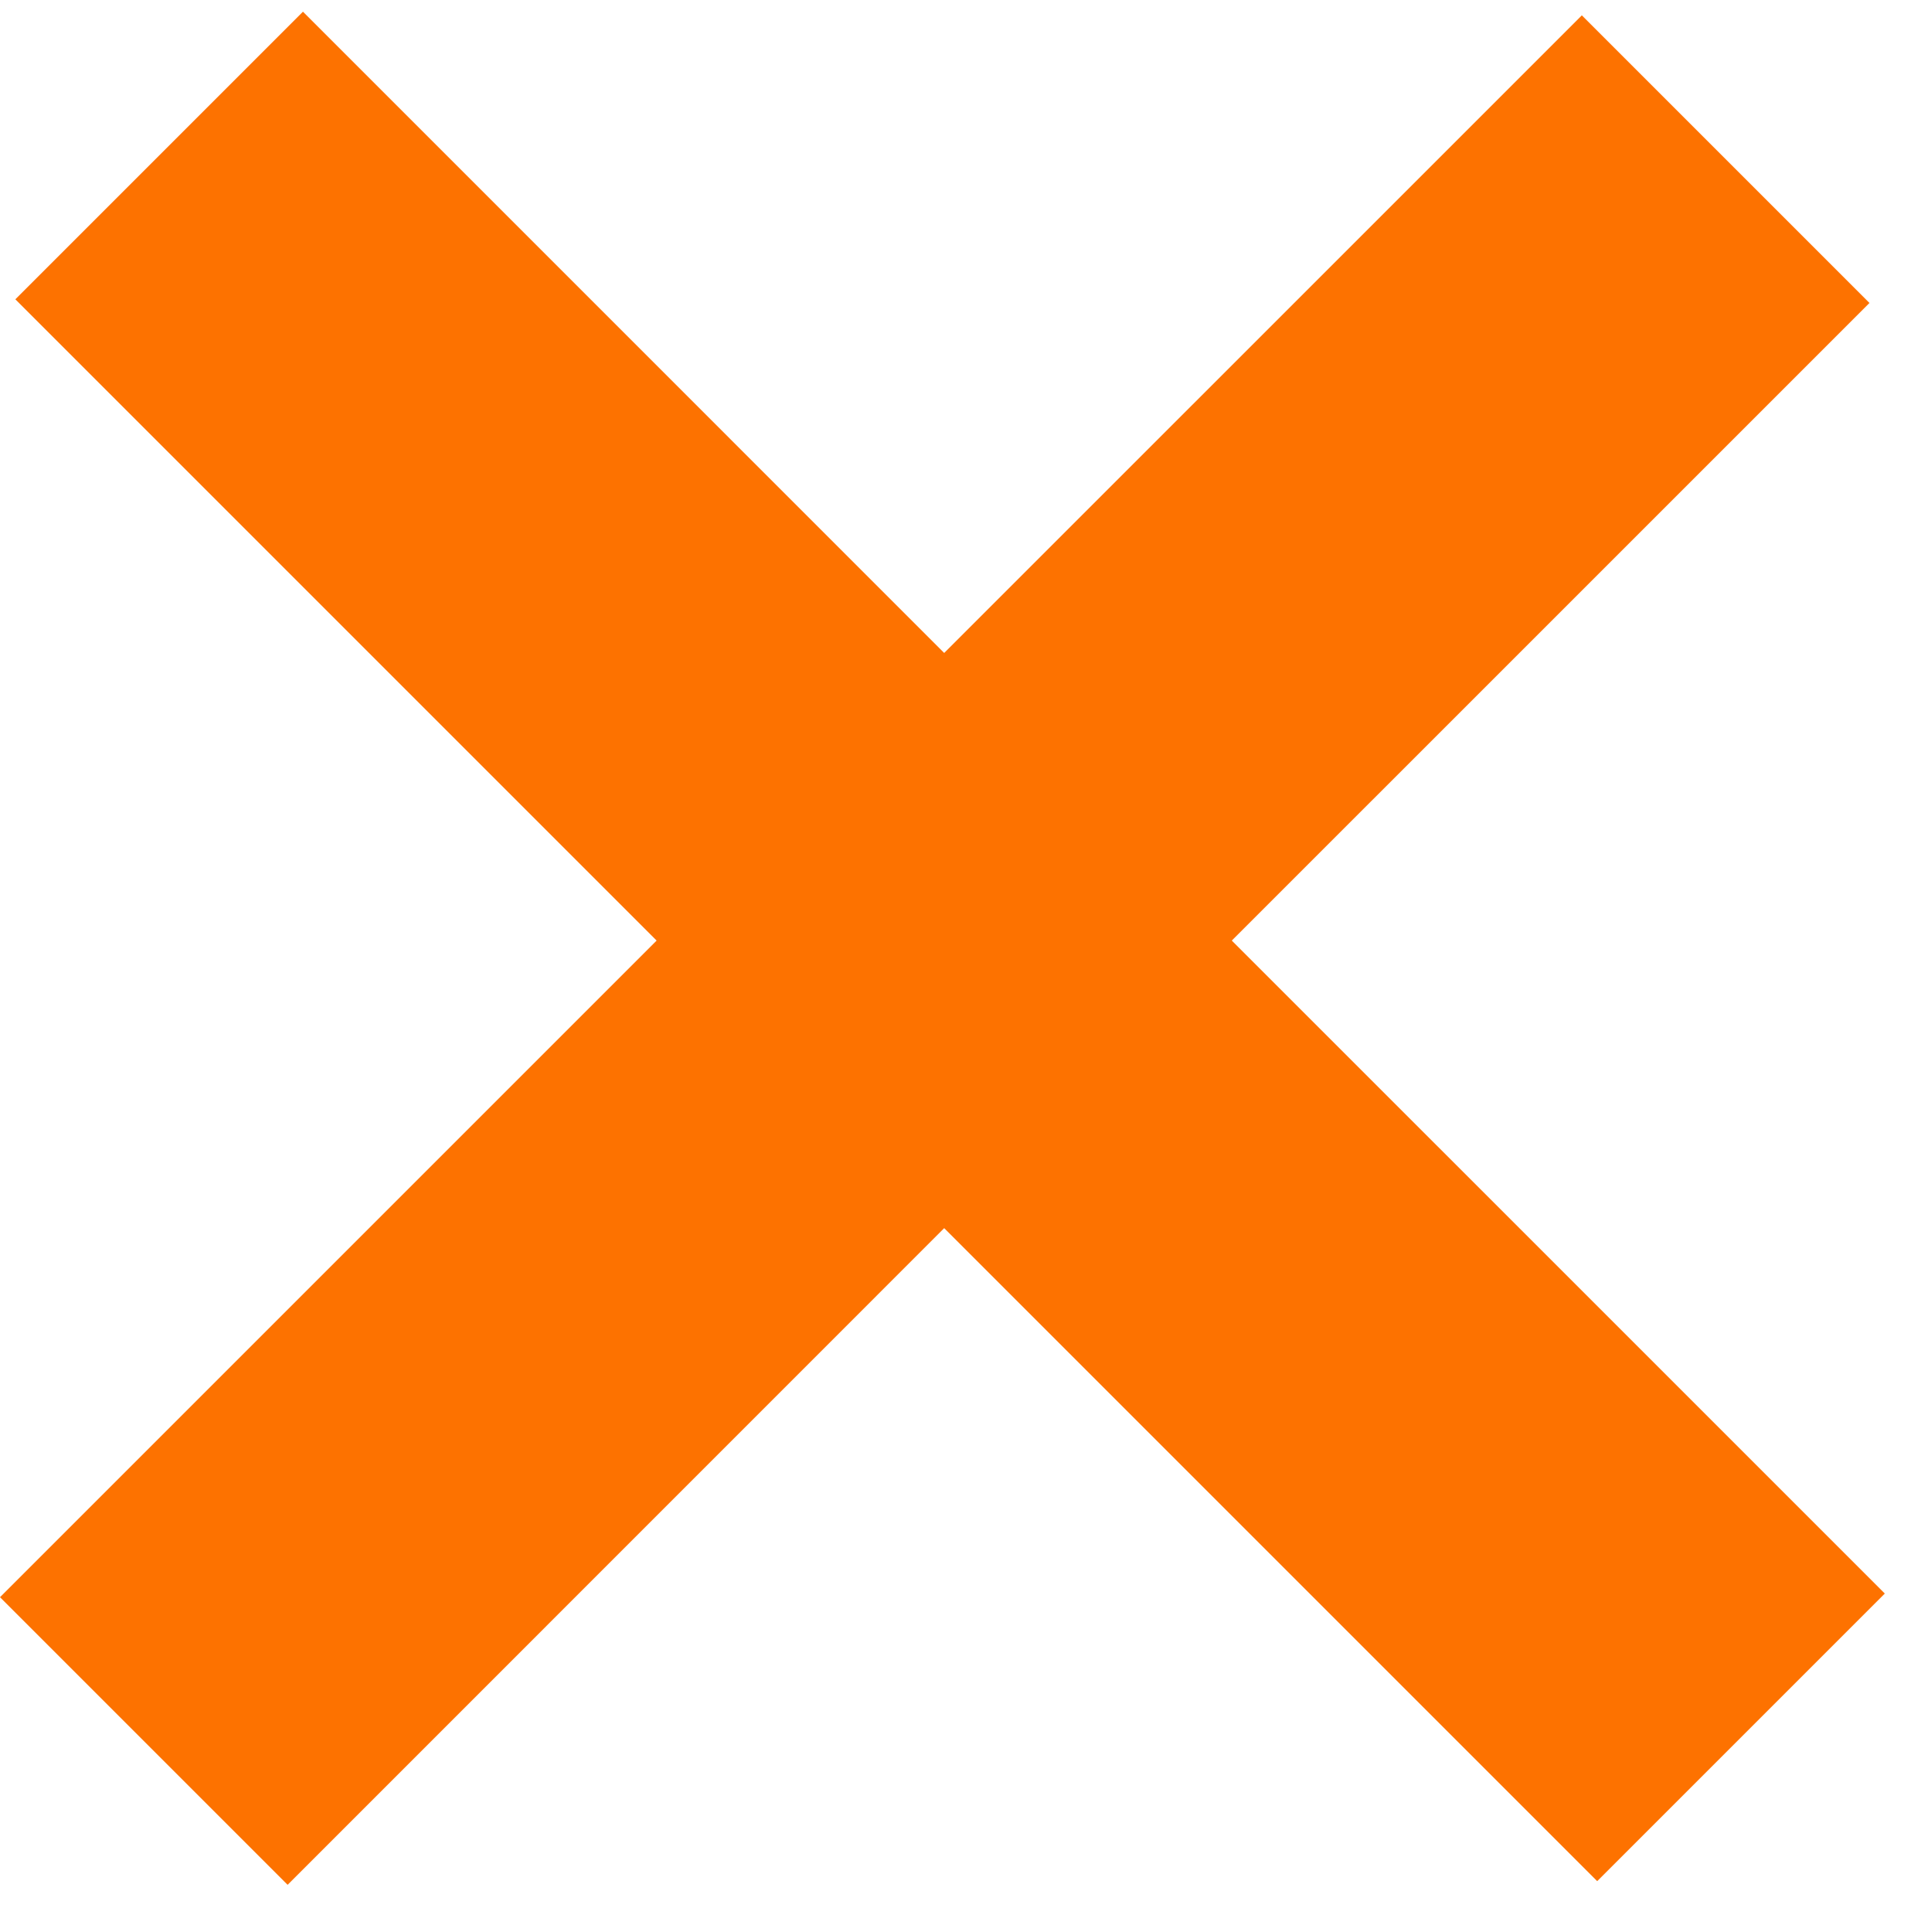 <?xml version="1.0" encoding="UTF-8"?>
<svg width="38px" height="38px" viewBox="0 0 38 38" version="1.1" xmlns="http://www.w3.org/2000/svg" xmlns:xlink="http://www.w3.org/1999/xlink">
    <title>x-bold</title>
    <g id="minisite" stroke="none" stroke-width="1" fill="none" fill-rule="evenodd">
        <g id="Artboard" transform="translate(-3049, -465)" fill="#FD7200">
            <path d="M3054.959,465.23 L3067.571,477.843 L3080.113,465.302 L3085.77,470.959 L3073.228,483.5 L3086.072,496.343 L3080.415,502 L3067.571,489.156 L3054.657,502.072 L3049,496.415 L3061.915,483.5 L3049.302,470.887 L3054.959,465.23 Z" id="x-bold"></path>
        </g>
    </g>
</svg>